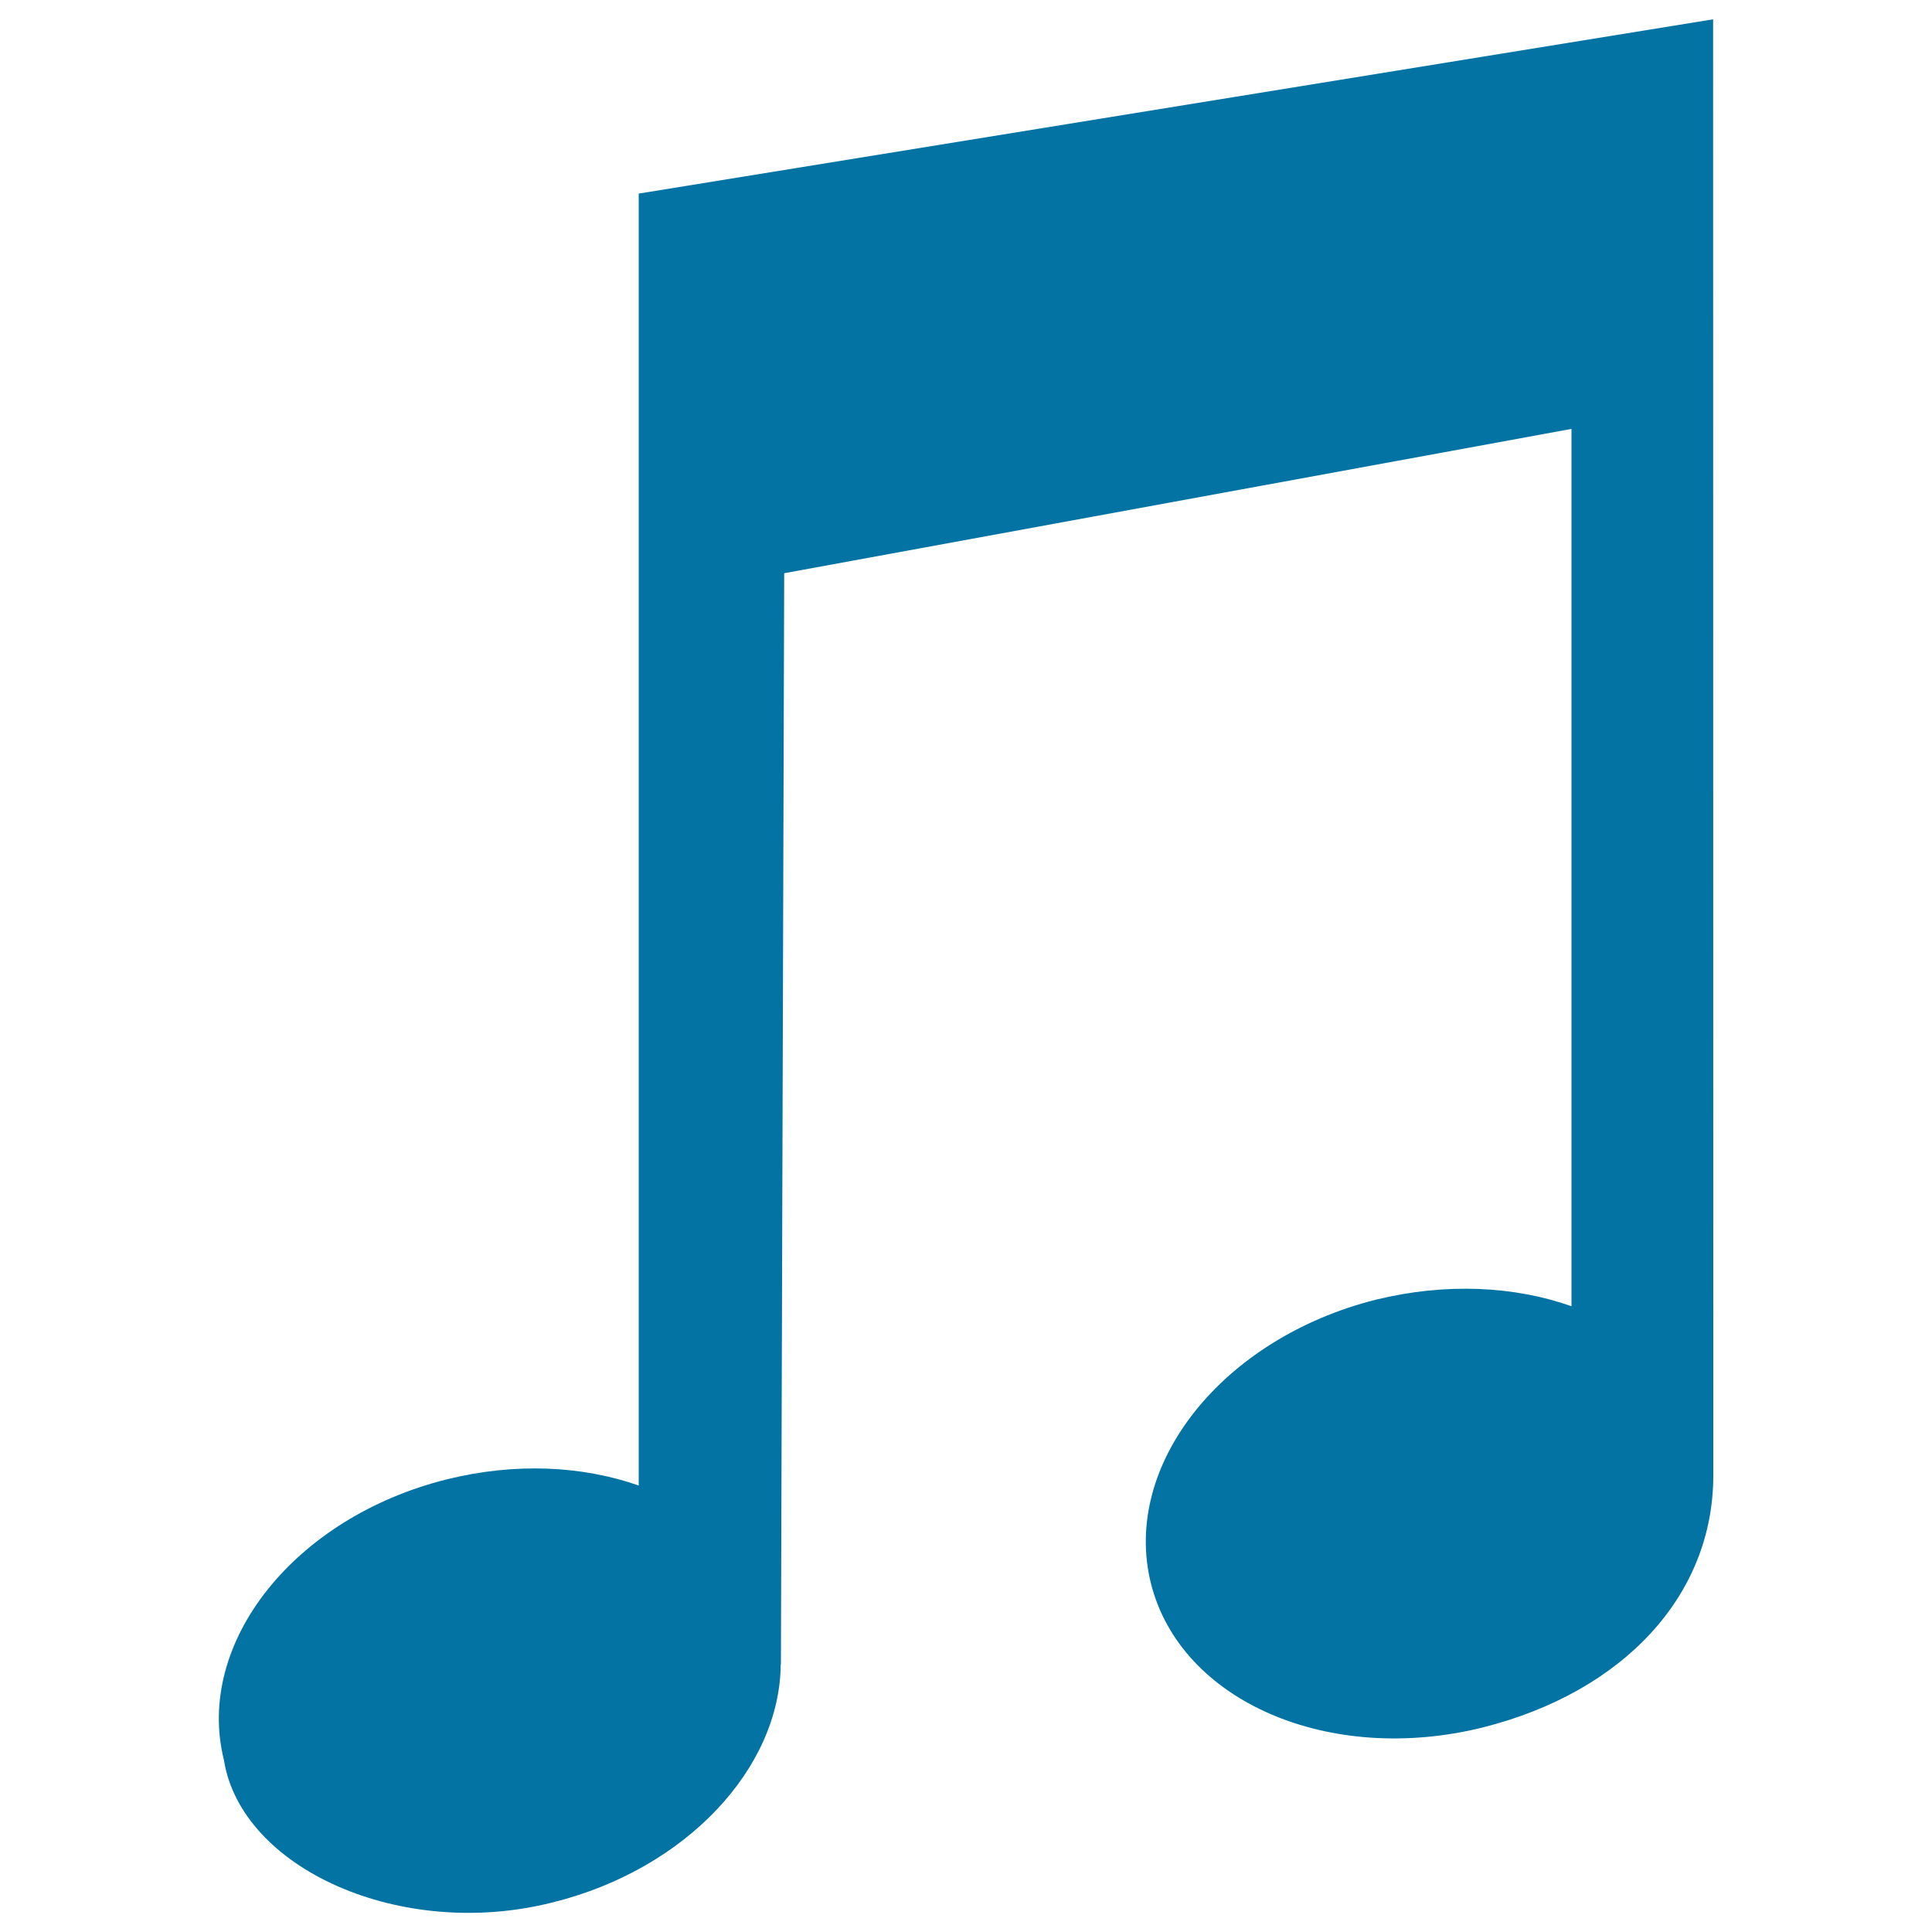 <svg xmlns="http://www.w3.org/2000/svg" viewBox="0 0 1000 1000" style="fill:#0273a2">
<title>Musical Note SVG icon</title>
<g><g id="c77_music"><path d="M886.7,10l-556.1,90.2v668.7c-29.1-10.2-63.8-12-99.3-3.2c-79,19.7-130.5,84.7-115.4,145.3c8.9,56,91.3,93.6,170.1,73.7c69.4-17.2,117.7-69.7,118.1-123.2h0.1l1.7-564.8L813.4,222v454.1c-29.7-10.5-65.2-12.2-101.2-3.4c-79.6,20-131.7,85.6-116.5,146.8c15.3,61.1,92.2,94.4,171.9,74.6c72.5-18.3,119.2-68.1,119.2-130.4L886.7,10L886.7,10z"/></g></g>
</svg>